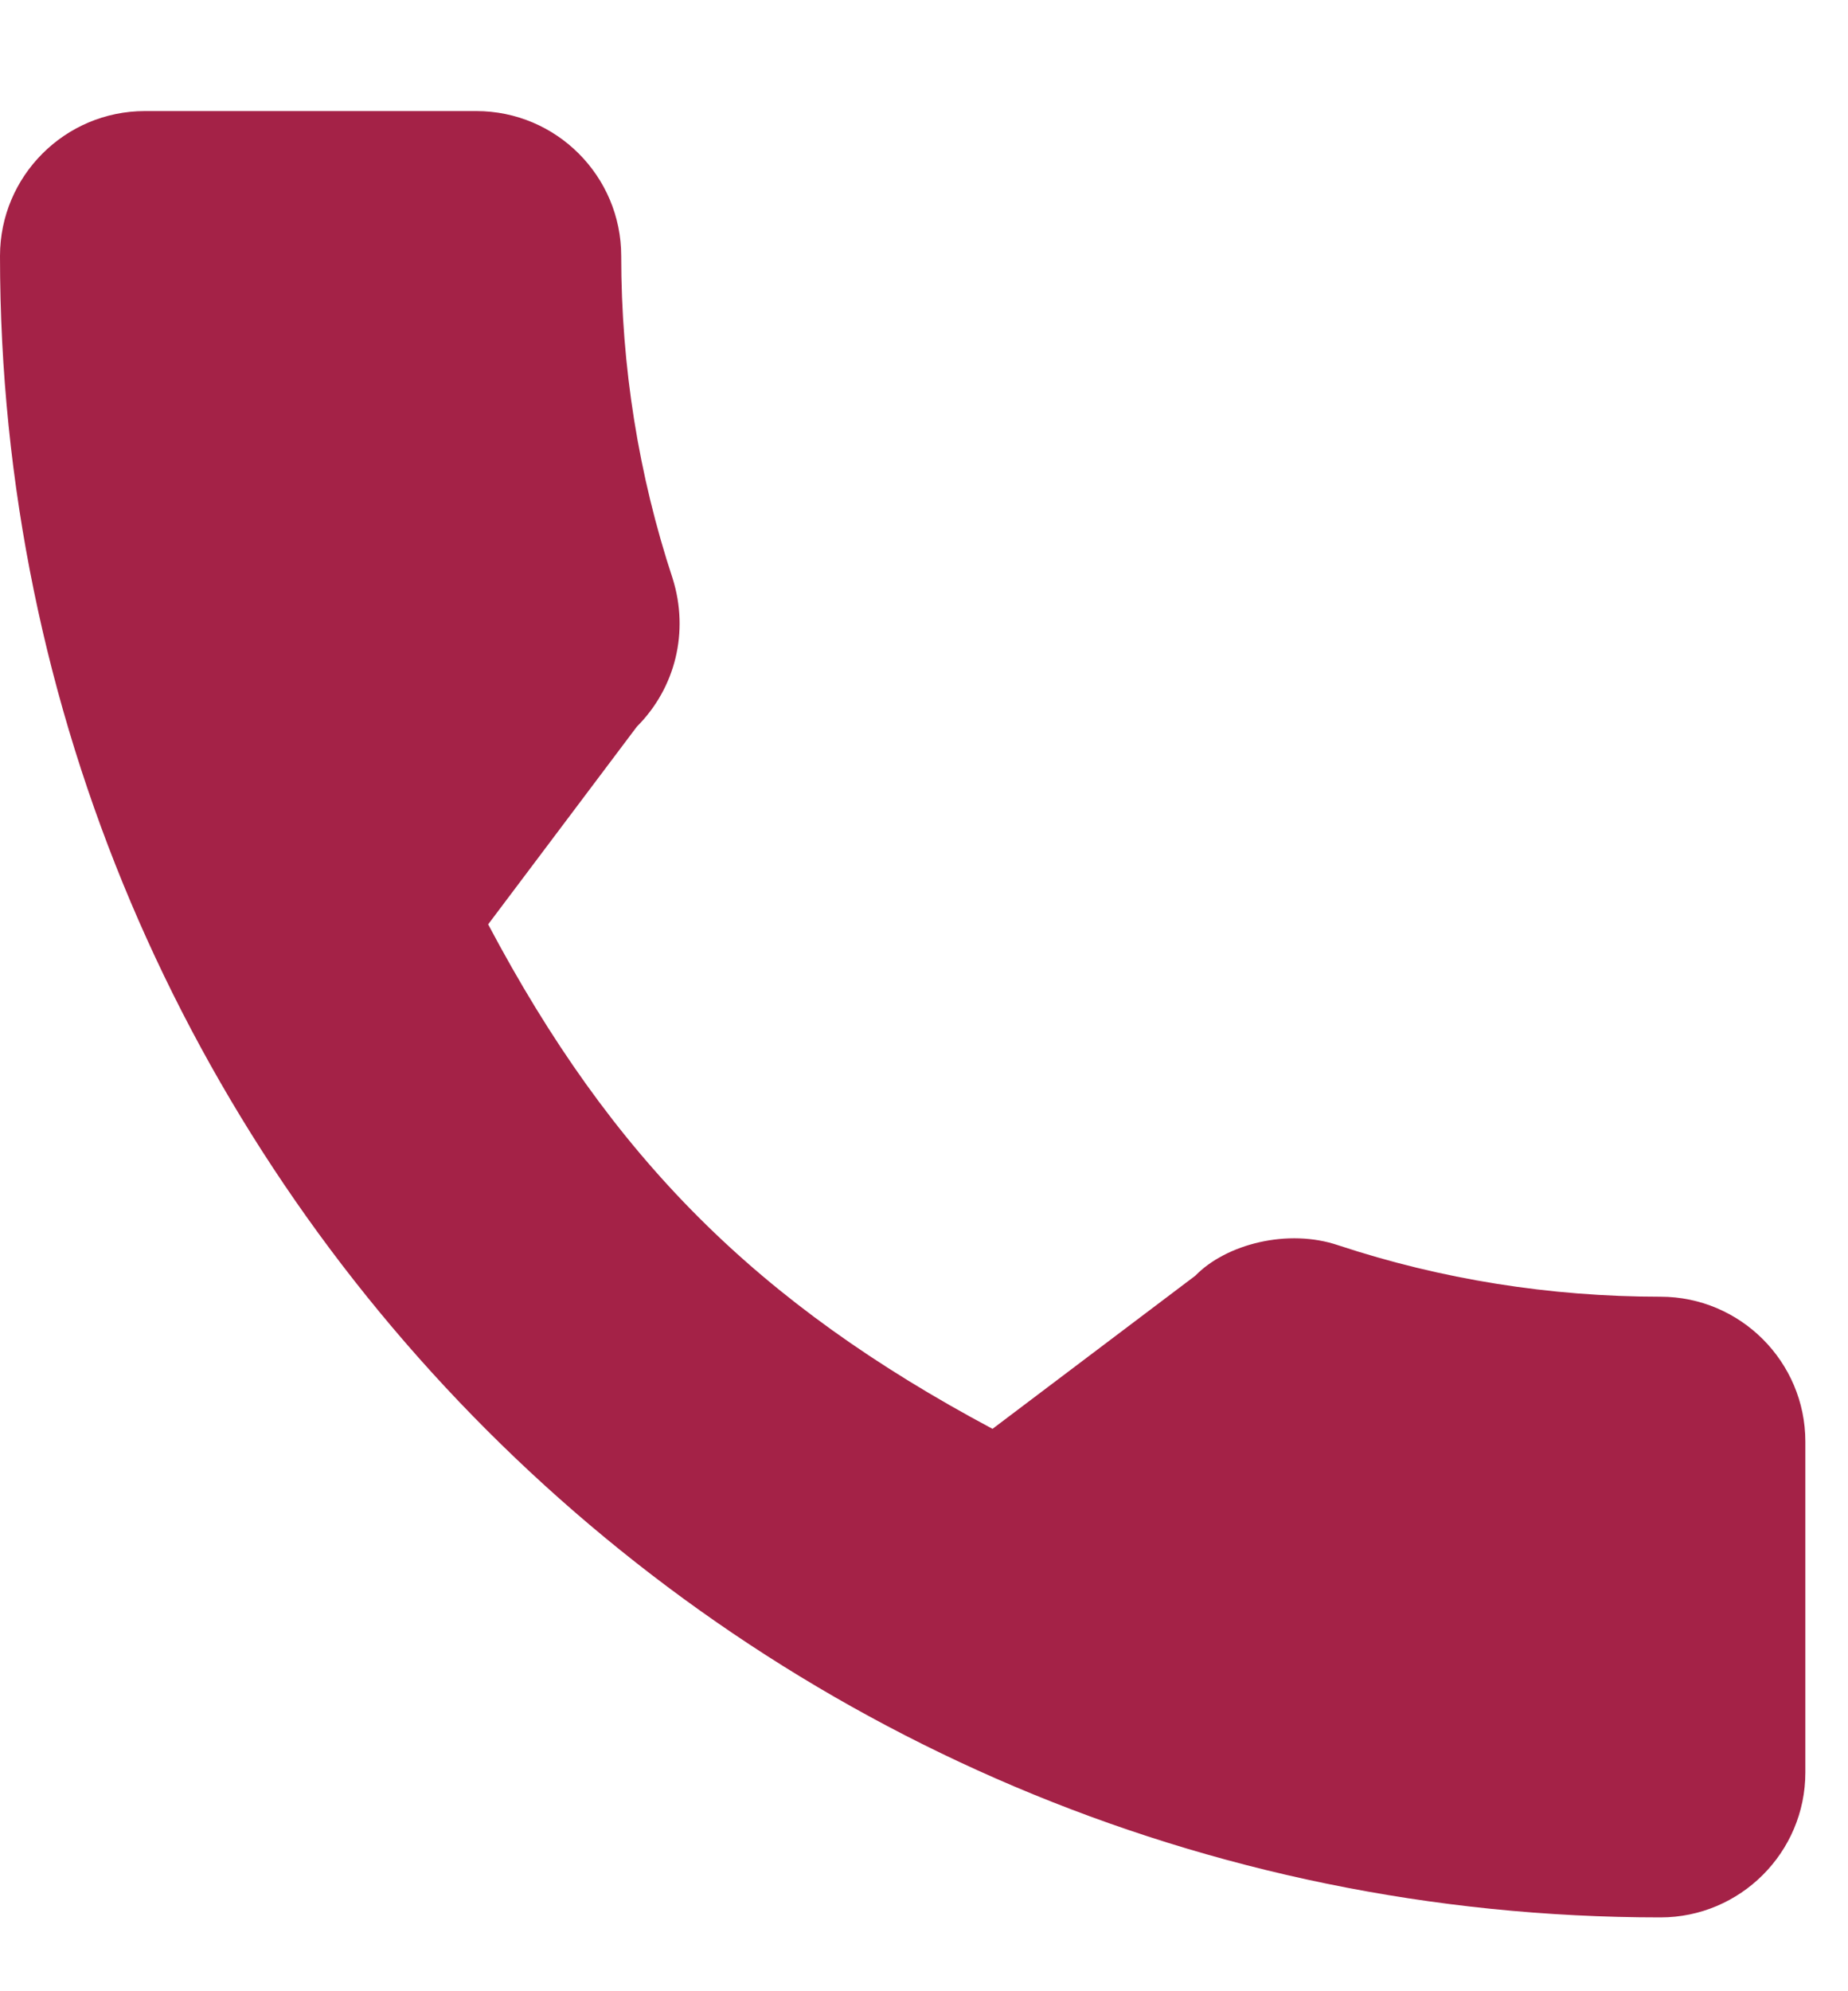 <svg width="13" height="14" viewBox="0 0 13 14" fill="none" xmlns="http://www.w3.org/2000/svg">
<g clip-path="url(#clip0_1_1747)">
<path d="M11.681 9.117C10.903 9.117 10.14 8.995 9.416 8.756C9.062 8.635 8.626 8.746 8.409 8.969L6.982 10.046C5.326 9.163 4.305 8.143 3.434 6.499L4.48 5.109C4.752 4.837 4.849 4.441 4.732 4.068C4.492 3.341 4.37 2.578 4.37 1.8C4.37 1.238 3.913 0.781 3.351 0.781H1.019C0.457 0.781 0 1.238 0 1.8C0 8.241 5.24 13.481 11.681 13.481C12.242 13.481 12.7 13.024 12.7 12.462V10.136C12.7 9.574 12.242 9.117 11.681 9.117Z" fill="#A42247"/>
</g>
<defs>
<clipPath id="clip0_1_1747">
<rect width="12.7" height="12.7" fill="white" transform="translate(0 0.781)"/>
</clipPath>
</defs>
</svg>
